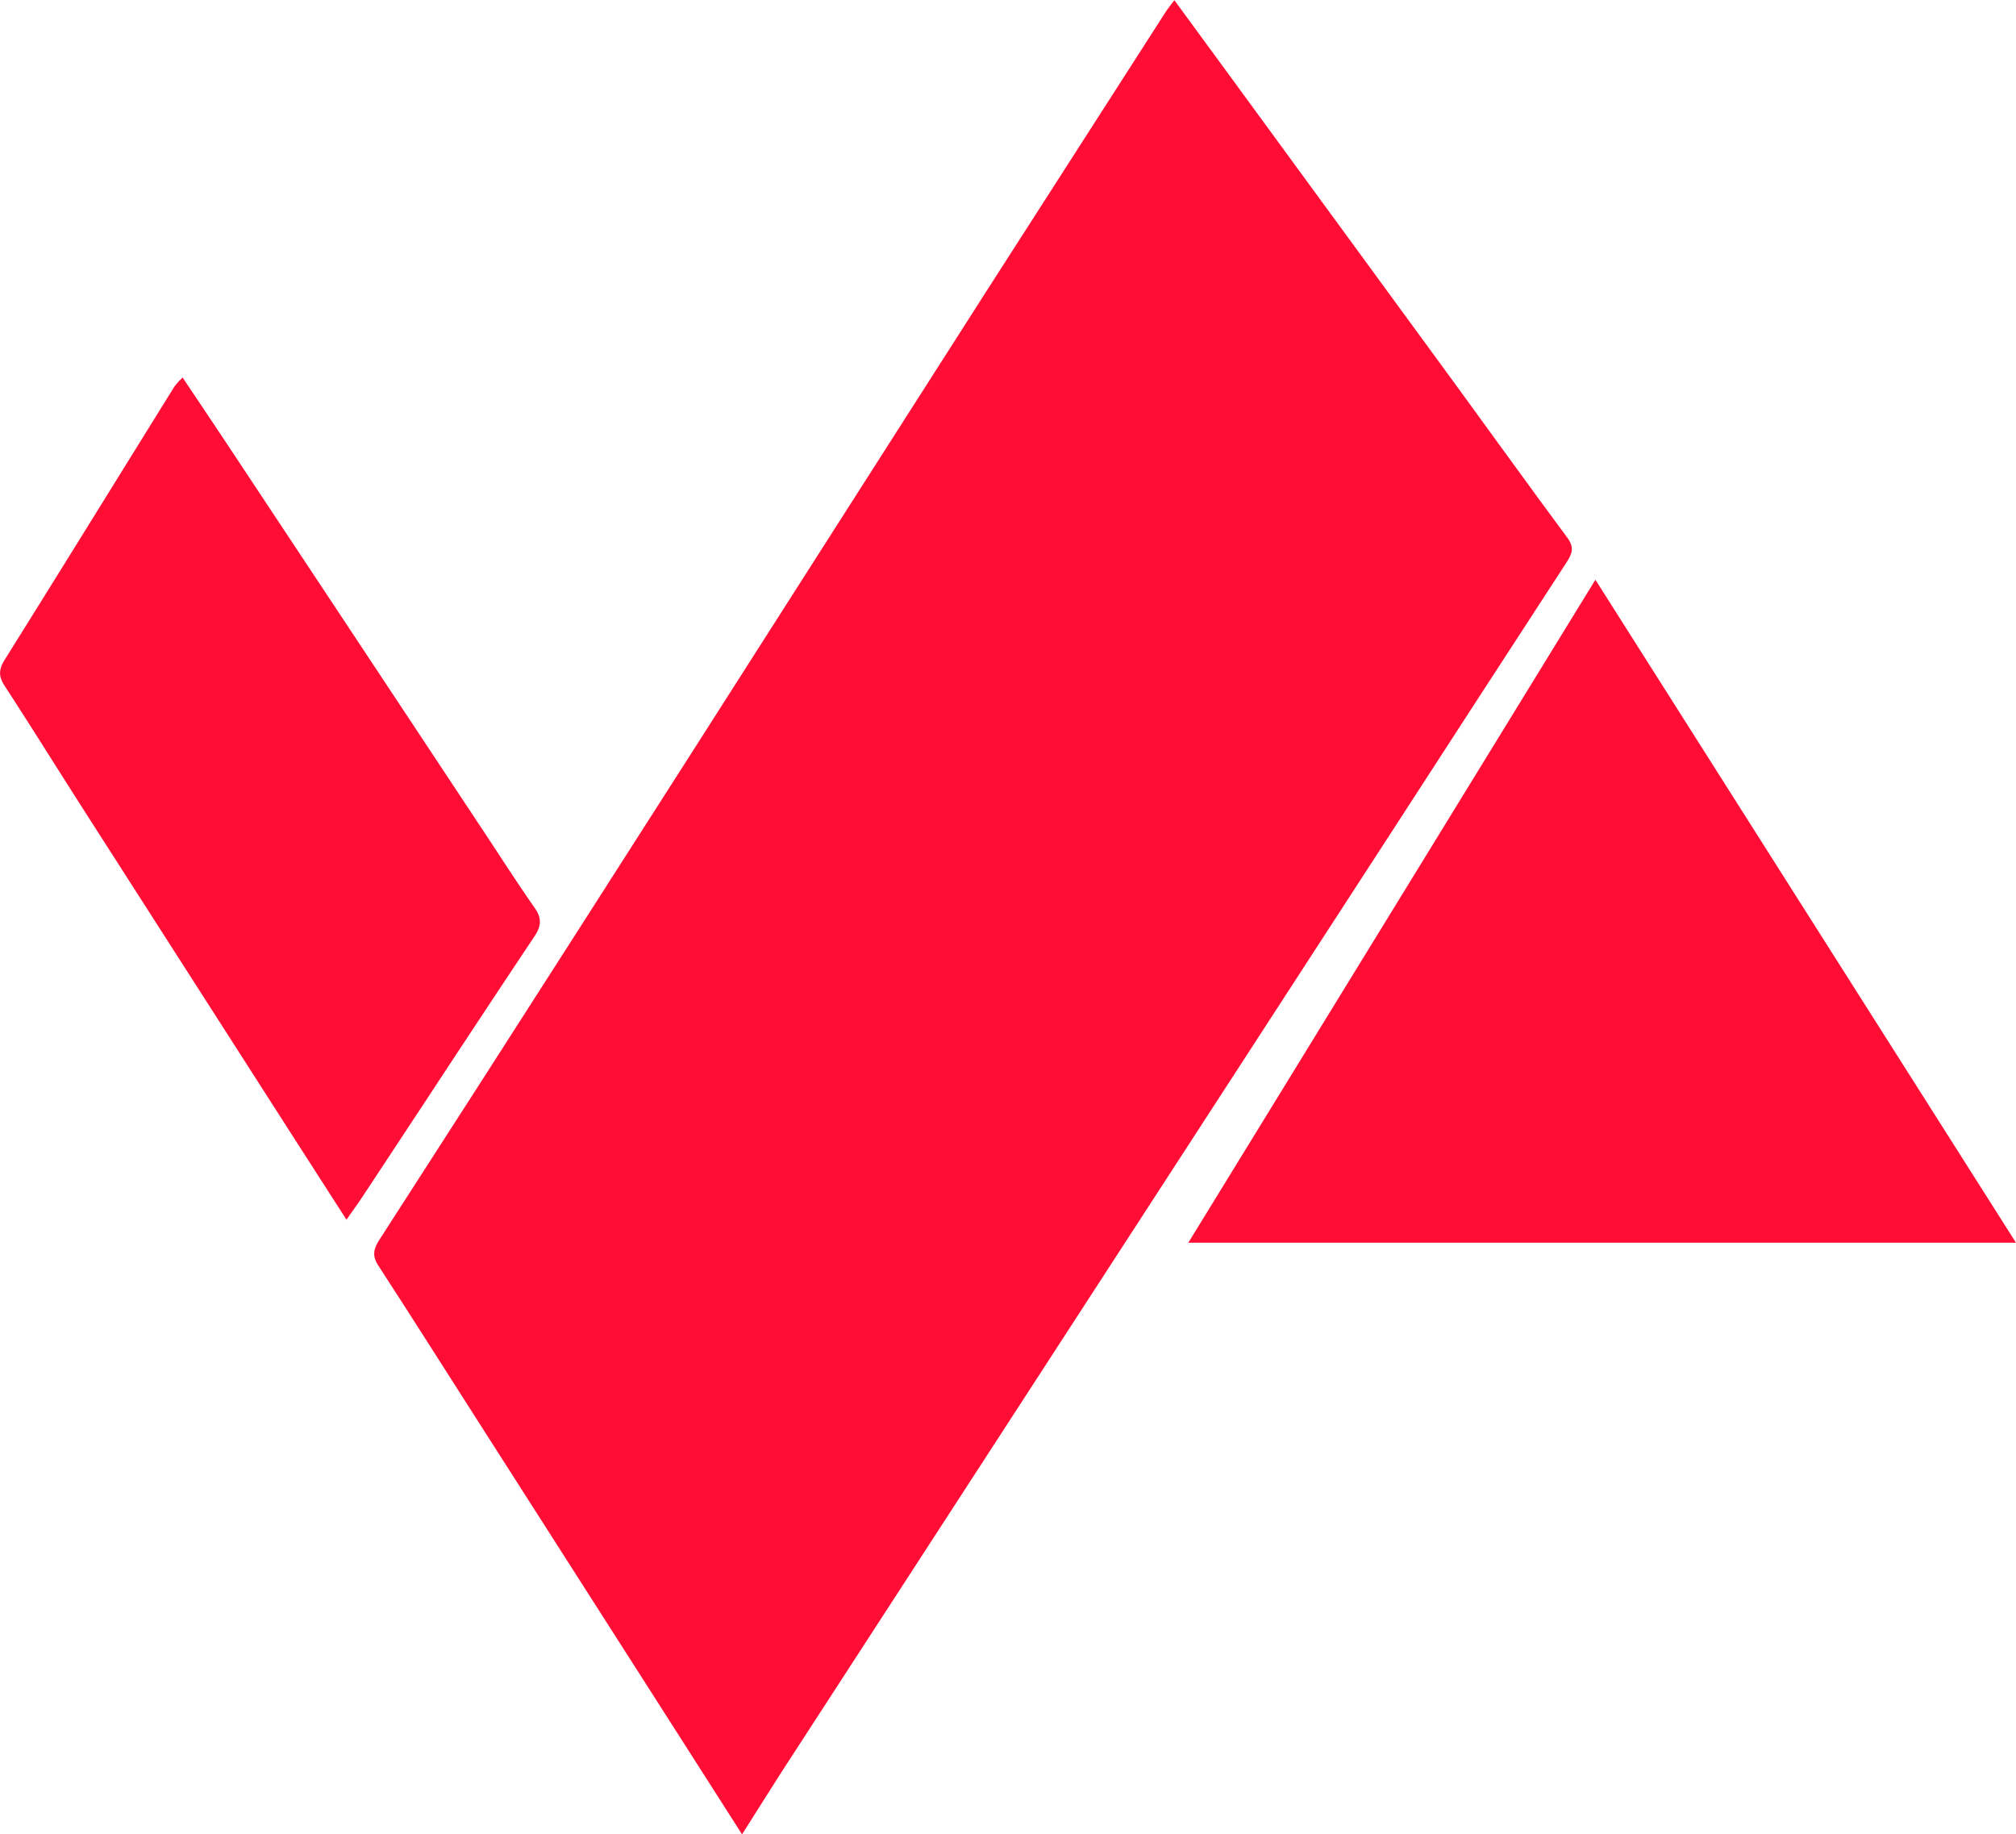 <svg xmlns="http://www.w3.org/2000/svg" viewBox="0 0 512 465.81"><defs><style>.cls-1{fill:#ff0d35;}</style></defs><g id="Capa_2" data-name="Capa 2"><g id="SECTION_9_FOOTER" data-name="SECTION 9/FOOTER"><g id="SECTION_1_PRE_Y_HEADER" data-name="SECTION 1/PRE Y HEADER"><path class="cls-1" d="M188.46,465.81c-6.13-9.59-11.71-18.34-17.3-27.08q-24.61-38.49-49.23-77c-8.63-13.48-17.17-27-25.9-40.44-1.71-2.65-1-4.46.49-6.73q25.91-40.18,51.67-80.46,28-43.73,55.91-87.5,23-36,46-72Q273.08,38.76,296.06,3c.54-.83,1.18-1.6,2.19-2.95l13.06,17.82q29,39.64,58,79.29c9.58,13.11,19.05,26.32,28.73,39.36,1.83,2.45,1.25,4.09-.17,6.26q-23.22,35.67-46.35,71.41L269.72,340.22q-35.7,55-71.39,110C195.16,455.16,192.08,460.11,188.46,465.81Z"></path><path class="cls-1" d="M301.79,315.57,405.18,147.22C441,203.72,476.33,259.36,512,315.57Z"></path><path class="cls-1" d="M88,309.73c-5.53-8.61-10.73-16.67-15.9-24.75q-25.93-40.44-51.86-80.91c-6.38-10-12.61-20-19.07-29.92-1.6-2.46-1.48-4.22.05-6.66,14.43-23.07,28.72-46.22,43.08-69.33a18.81,18.81,0,0,1,2.08-2.29c4.37,6.53,8.55,12.75,12.69,19q32.24,48.63,64.44,97.26c4.09,6.19,8.1,12.44,12.35,18.51,1.79,2.57,1.56,4.61-.08,7.07q-14.08,21.12-28,42.34c-5.38,8.14-10.73,16.3-16.12,24.44C90.58,306.08,89.46,307.62,88,309.73Z"></path></g></g></g></svg>